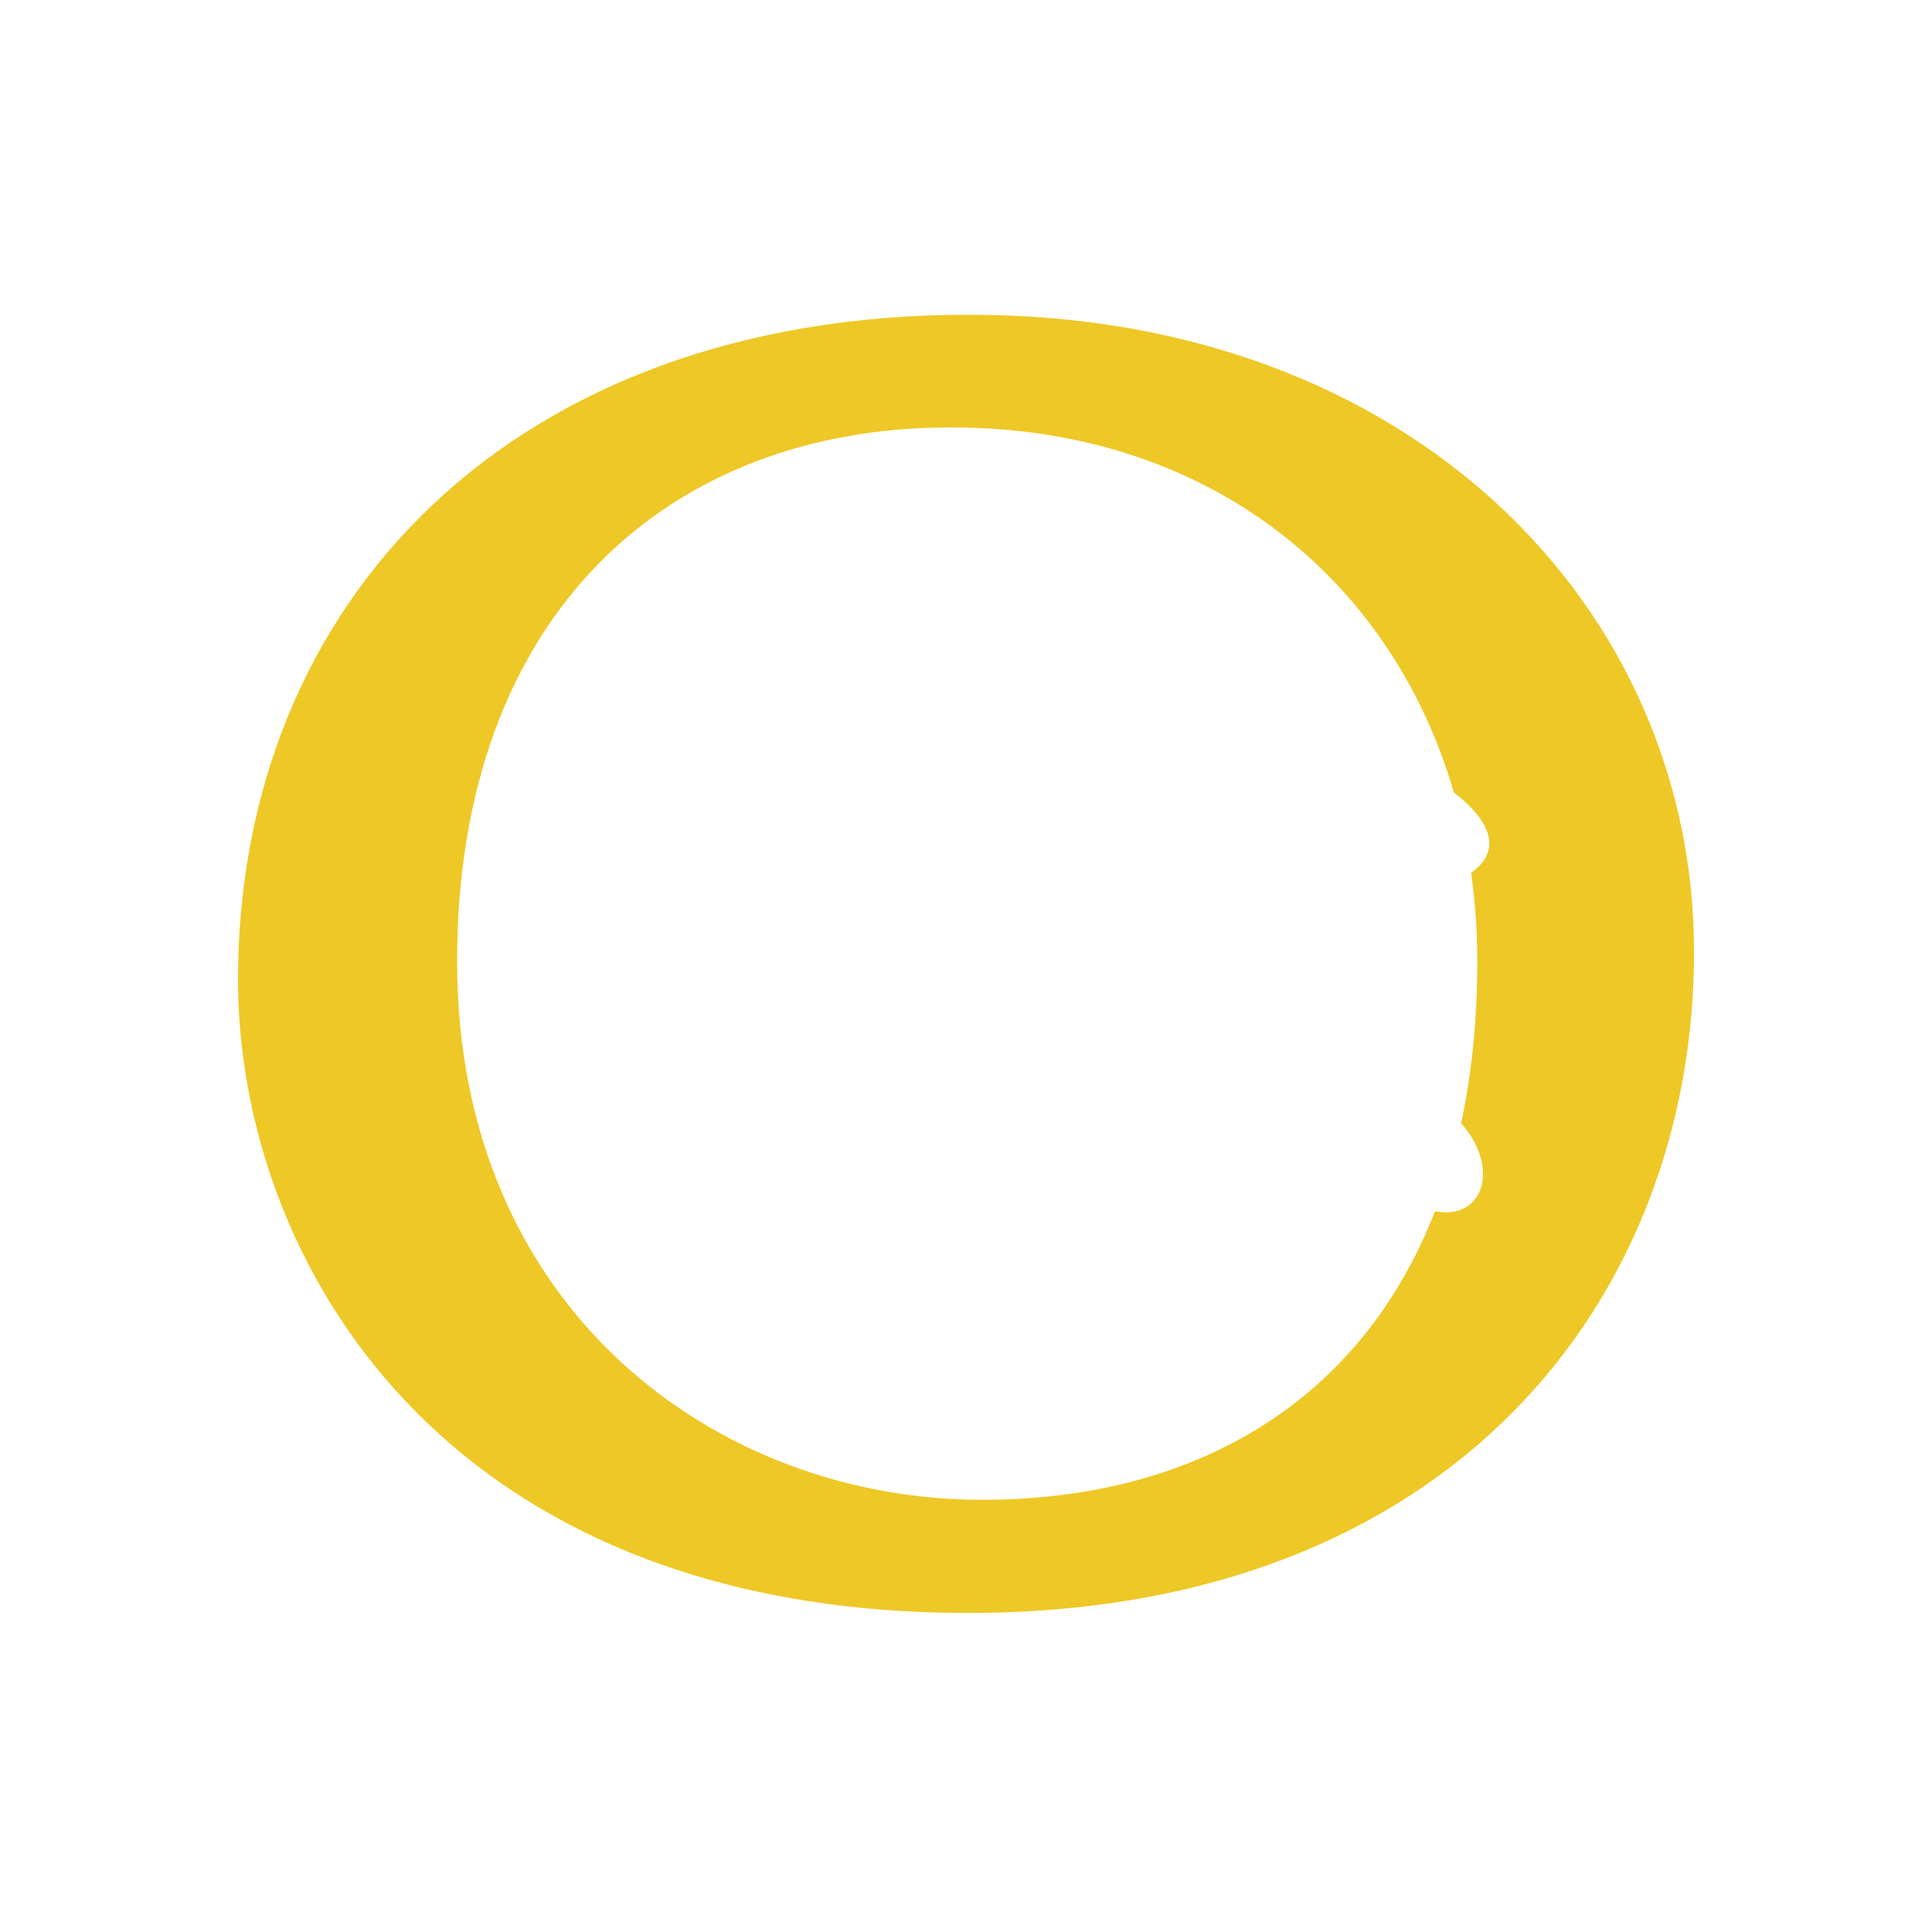 <svg xmlns="http://www.w3.org/2000/svg" xmlns:xlink="http://www.w3.org/1999/xlink" id="Camada_1" viewBox="0 0 300 300"><defs><style>      .st0 {        filter: url(#drop-shadow-2);      }      .st0, .st1 {        fill: #fff;        fill-rule: evenodd;      }      .st1 {        filter: url(#drop-shadow-1);      }      .st2 {        fill: #eec826;      }    </style><filter id="drop-shadow-1" x="102.84" y="84.12" width="128.64" height="131.52" filterUnits="userSpaceOnUse"><feGaussianBlur stdDeviation="5"></feGaussianBlur></filter><filter id="drop-shadow-2" x="52.44" y="55.56" width="211.2" height="201.84" filterUnits="userSpaceOnUse"><feGaussianBlur stdDeviation="5"></feGaussianBlur></filter></defs><path class="st1" d="M152.5,94.97c2.79,14.92,1.86,24.69-4.16,30.94-6.32,6.57-18.2,9.14-37.36,10.16.14,2.11.28,4.25.43,6.41,2.53-.14,5.05-.32,7.56-.47,14.42-.85,25.41,1.88,33.52,8.65,8.25,6.89,13.52,18.02,16.38,33.87.53,2.96,1.06,5.97,1.61,9,2.2-.29,4.39-.6,6.55-.87-.58-2.98-1.14-5.97-1.7-8.91-6.2-31.95,4.78-45.29,30.14-46.69,1.3-.06,2.59-.13,3.9-.22-.56-1.87-1.11-3.71-1.64-5.56-.66.06-1.29.08-1.95.12-15.37.7-25.88-.91-33.31-6.47-7.3-5.47-11.58-14.76-14.49-29.33-.22-1.1-.44-2.19-.63-3.3-1.78-.02-3.57-.03-5.36-.03.17.91.33,1.8.48,2.69M159.29,129.49c11-3.45,16.74,12.41,7.44,15.63-10.14,3.47-18.74-12.08-7.44-15.63Z"></path><path class="st0" d="M64.56,133.45c-.21,2.77-3.38,5.56-3.6,8.38-.95,12.54-.3,23.38,5.25,35.08,5.71,12.02,14.53,23.28,25.73,32.77,11.34,9.62,24.58,17.01,38.57,21.33,14.3,4.41,29.33,5.61,43.8,2.78,1.94-.37,3.85-.75,5.79-1.13,13.16-2.56,24.58-8.39,33.89-16.3,9.26-7.87,16.39-17.79,21.04-28.54,4.14-9.55,6.37-19.79,6.56-30.14.18-10.19-1.56-20.45-5.33-30.18-.31-.75-.6-1.54-.91-2.35-3.43-8.79-8.51-17.03-14.7-24.4-6.07-7.23-13.21-13.66-20.89-18.95-7.59-5.23-16.01-9.56-24.78-12.65-8.61-3.04-17.65-4.9-26.66-5.25-1.3-.04-2.61-.1-3.91-.15-9.7-.36-19.33.97-28.35,3.7-8.97,2.72-15.03,9.03-22.59,14.4-8.47,6-16.41,13.17-21.9,21.88-5.54,8.79-6.19,18.86-7.01,29.73M139.26,78.97c2.44-1.46,3.62-11.94,8.77-11.52,5.19.43,9.39,10.06,13.36,11.65,2.98,0,5.14-4.07,11.2-2.99,5.56,1.01,3.87,7.13,2.87,9.08-1.69,3.24-12.1,13.56-9.58,16.79.2.32.4.6.64.88,6.67-2.96,13.12-5.76,19.38-8.51.33.44.69.87,1.02,1.29,7.04,3.81-2.66,18.82,1.36,23.85,12.92,2.25,11.5-23.27,22.81-19,4.47,2.38,3.47,10.3,3.1,12.76-1.1,6.9,4.96,6.88,9.8,9.21,15.9,7.64,3.87,12.55-2.13,18.53,1.29,1.75,8.6,13.29,6.13,14.76-8.83,10.06-28.34-15.64-33.66-12.27.23,6.9,9.93,10.92,12.63,20.5.29.99.56,2.02.86,3.03,1.43,5.13-16.02-.41-17.14-.86-4.86-1.93-15.18-7.18-8.2,5.69,4.9,9.03,22.9,12.45,27.1,26.58,2.72,9.17-11.34,6.91-15.14,4.84-11.21-6.1-8.94-1-10.82,9.04-6.16,32.21-17.25-2.76-25.53-7.21-4.27,1.04-10.49,8.22-18.59,11.34-12.15,4.8-15.03-2.99-10.72-13.27,1.93-4.5,23.87-30.16,16.94-34.14-.07-.24-.2-.45-.28-.67-9.09,4.04-18.57,8.26-28.39,12.62-.27-.6-.5-1.21-.75-1.8-3.17-10.32,11.65-35.62.68-30.62-10.62,4.83-15.32,17.99-22.02,25.44-12.43,13.82-19.41-.48-8.53-17.55,9.43-14.84-11.76-12.39-12.15-19.46-.11-3.48,15.14-13.1,18.12-14.67-.03-4.85-9.47-7.11-9.29-16.07.03-1.03.03-2.06.05-3.13.19-9.23,16.04,3.46,16.7,3.96,4.81,3.59,8.88,5.59,14.62,8.45,27.36,13.68-14.83-19.16.88-19.29.99-.02,1.95,0,2.9-.03,8.33-.05,13.53,6.23,19.51,6.14.06-.64.24-.67.12-1.43-.11-.96-.26-1.92-.4-2.86-1.06-7.37-11.03-11.08-14.61-16.91-8.09-13.17,14.13-2.27,16.39-2.2ZM101.74,83.13c9.77-1.65,15.91,13.49,4.19,14.38-9.61,1.41-17.46-10.54-4.19-14.38ZM191.18,82.75c5.71-2.1,14.62,9.42,5.68,10.68-7.14,1.03-13.92-7.67-5.68-10.68ZM102.67,185.38c15.32-5.81,19.3,13.99,6.81,19.41-13.41,5.85-21.83-13.76-6.81-19.41ZM217.18,169.93c7.55-2.76,19.55,14.74,10.17,18.42-8.01,2.07-20.28-13.35-10.17-18.42Z"></path><path class="st2" d="M147.88,66.38c39.34,0,68.12,23.06,77.88,56.7,1.84,1.34,9.61,7.57,2.67,12.45.64,4.47.96,9.08.96,13.8,0,8.95-.84,17.19-2.43,24.72l-.08.38c.65.71,1.24,1.49,1.74,2.34,2.82,4.75,1.96,9.73-1.94,11.12-1.18.42-2.51.46-3.85.18-11.56,29.72-37.44,44.82-70.34,44.82-41.11,0-81.51-29.49-81.51-83.57s32.96-82.95,76.55-82.95h.35ZM150.36,48.87c-70.88,0-113.4,44.55-113.4,103.23,0,43.01,31.18,98.36,113.4,98.36,75.48,0,112.69-49.21,112.69-102.66s-43.94-98.92-112.34-98.92h-.35Z"></path></svg>
